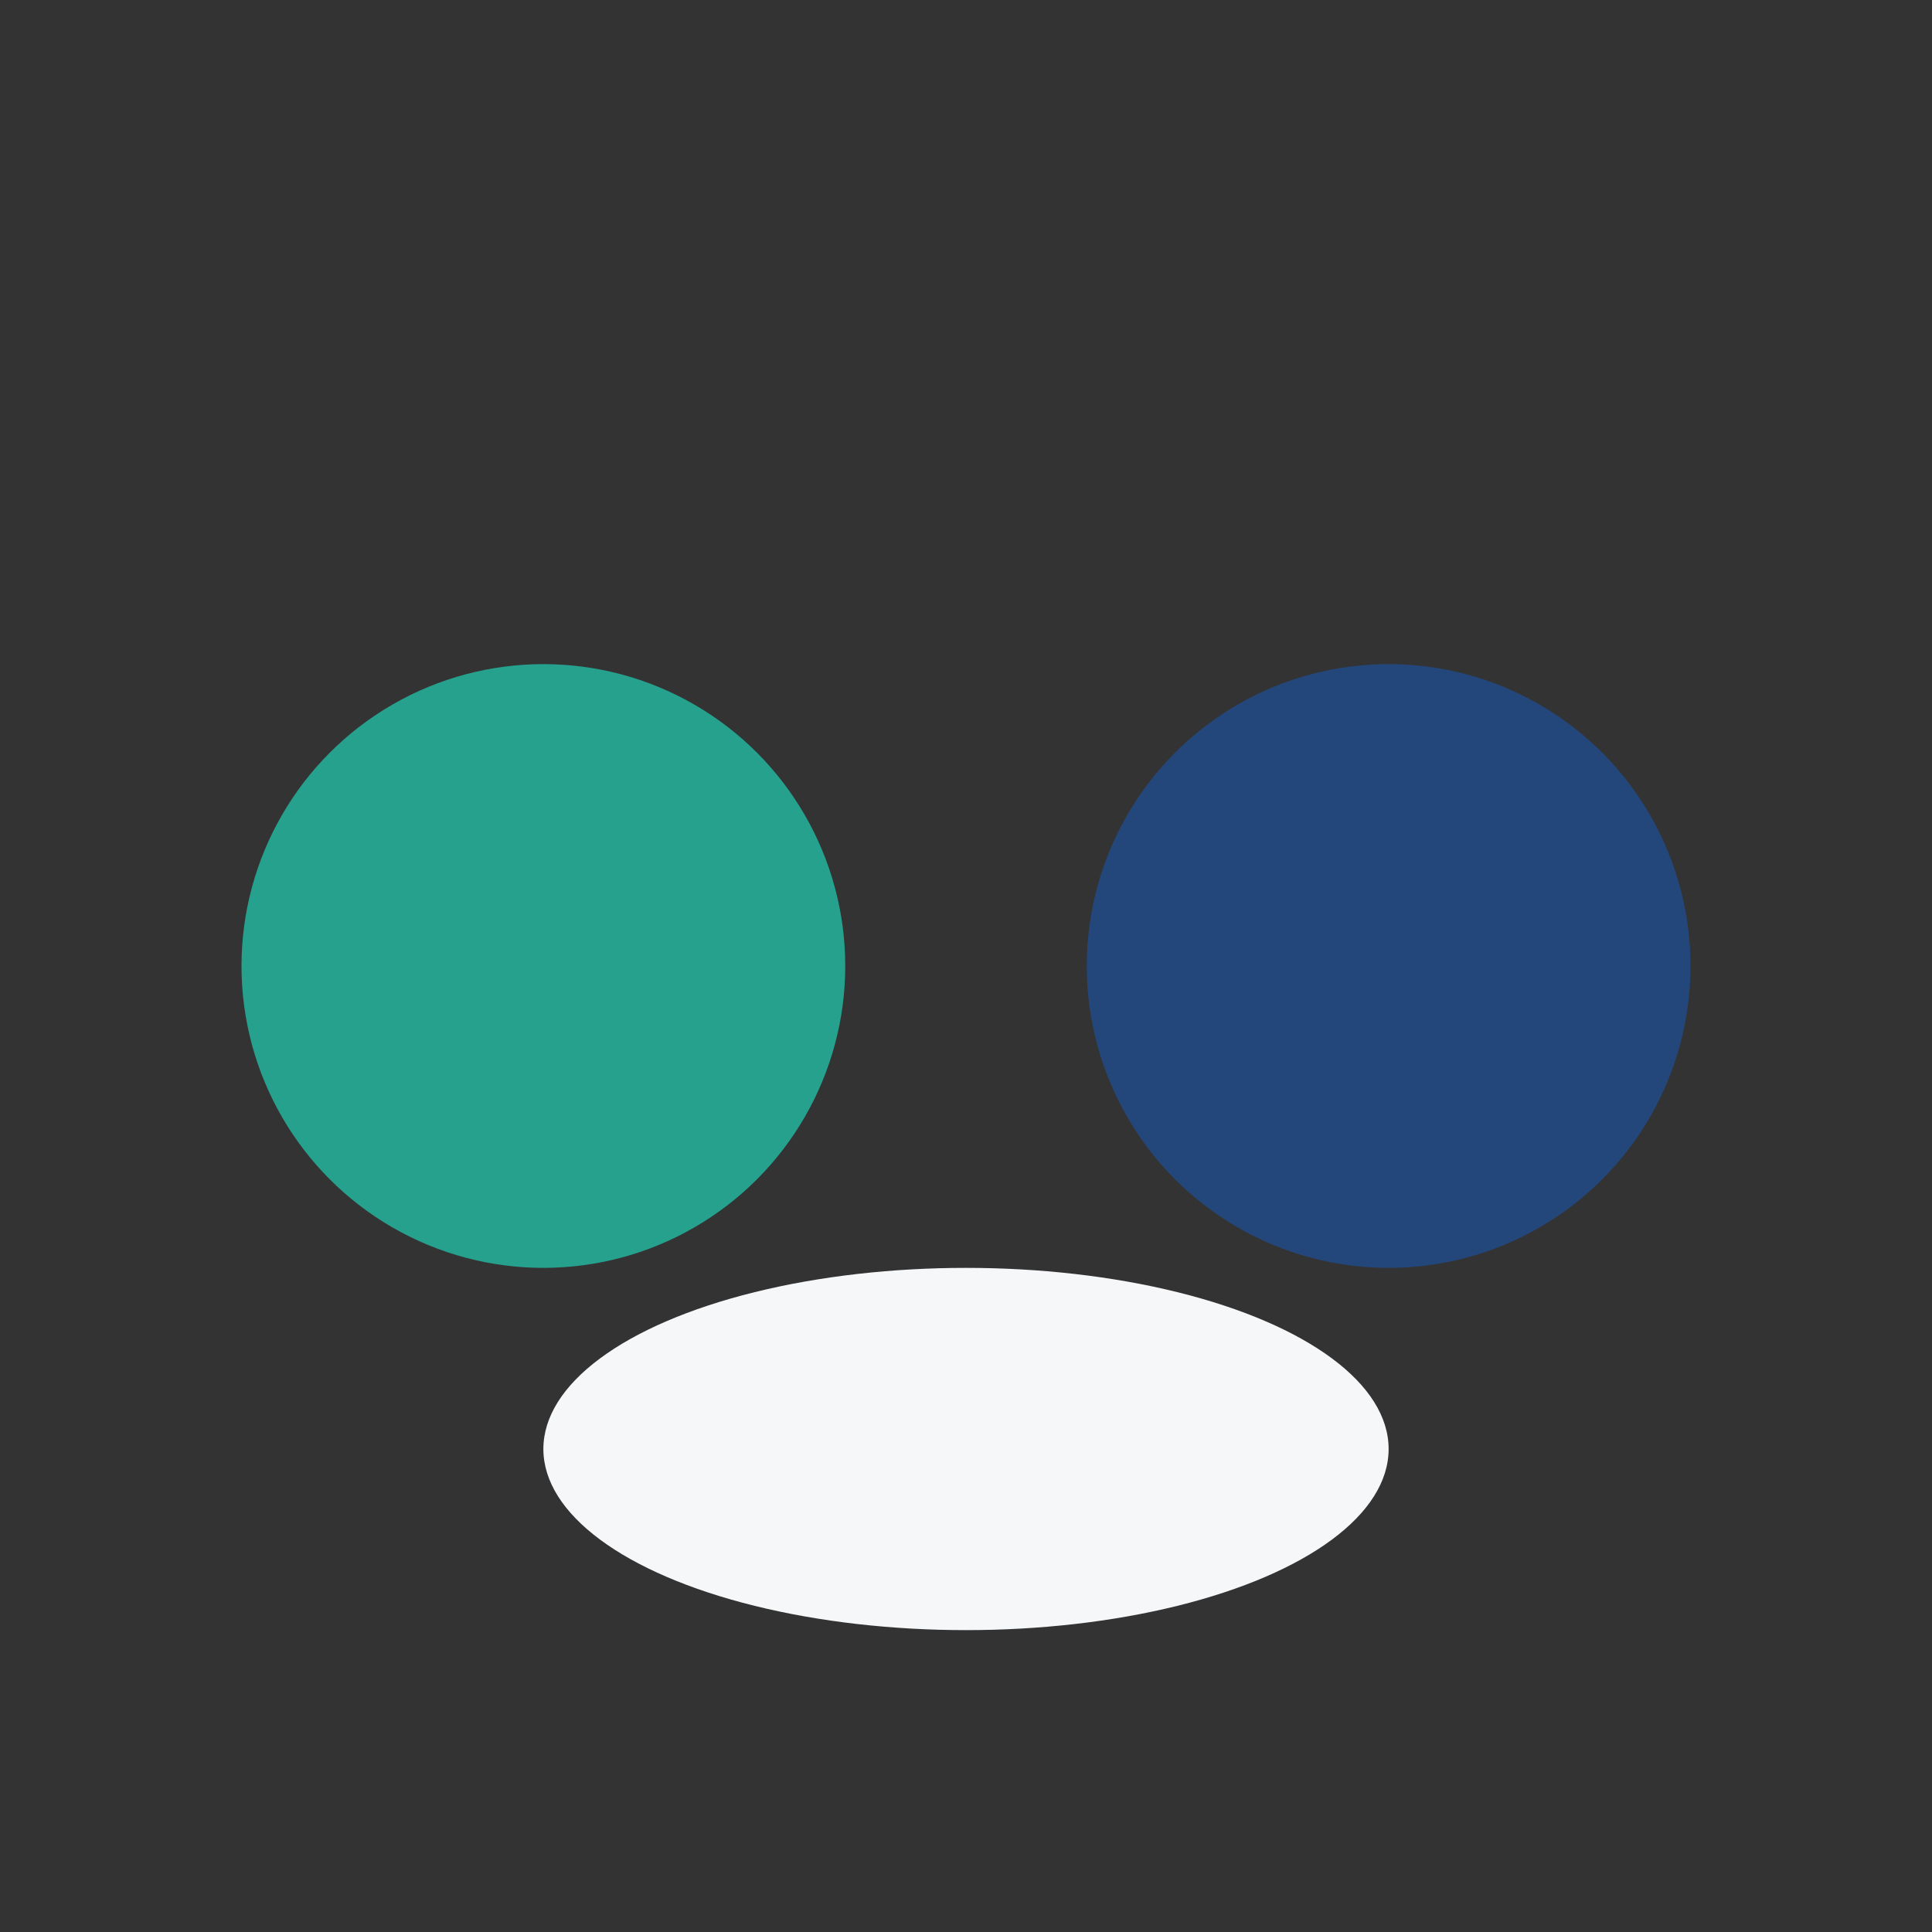 <?xml version="1.0" encoding="UTF-8"?>
<svg xmlns="http://www.w3.org/2000/svg" width="32" height="32" viewBox="0 0 32 32"><rect x="0" y="0" width="32" height="32" fill="#333333" stroke="none"/><circle cx="9" cy="16" r="5" fill="#25A18E"/><circle cx="23" cy="16" r="5" fill="#23477B"/><ellipse cx="16" cy="24" rx="7" ry="3" fill="#F6F7F9"/></svg>